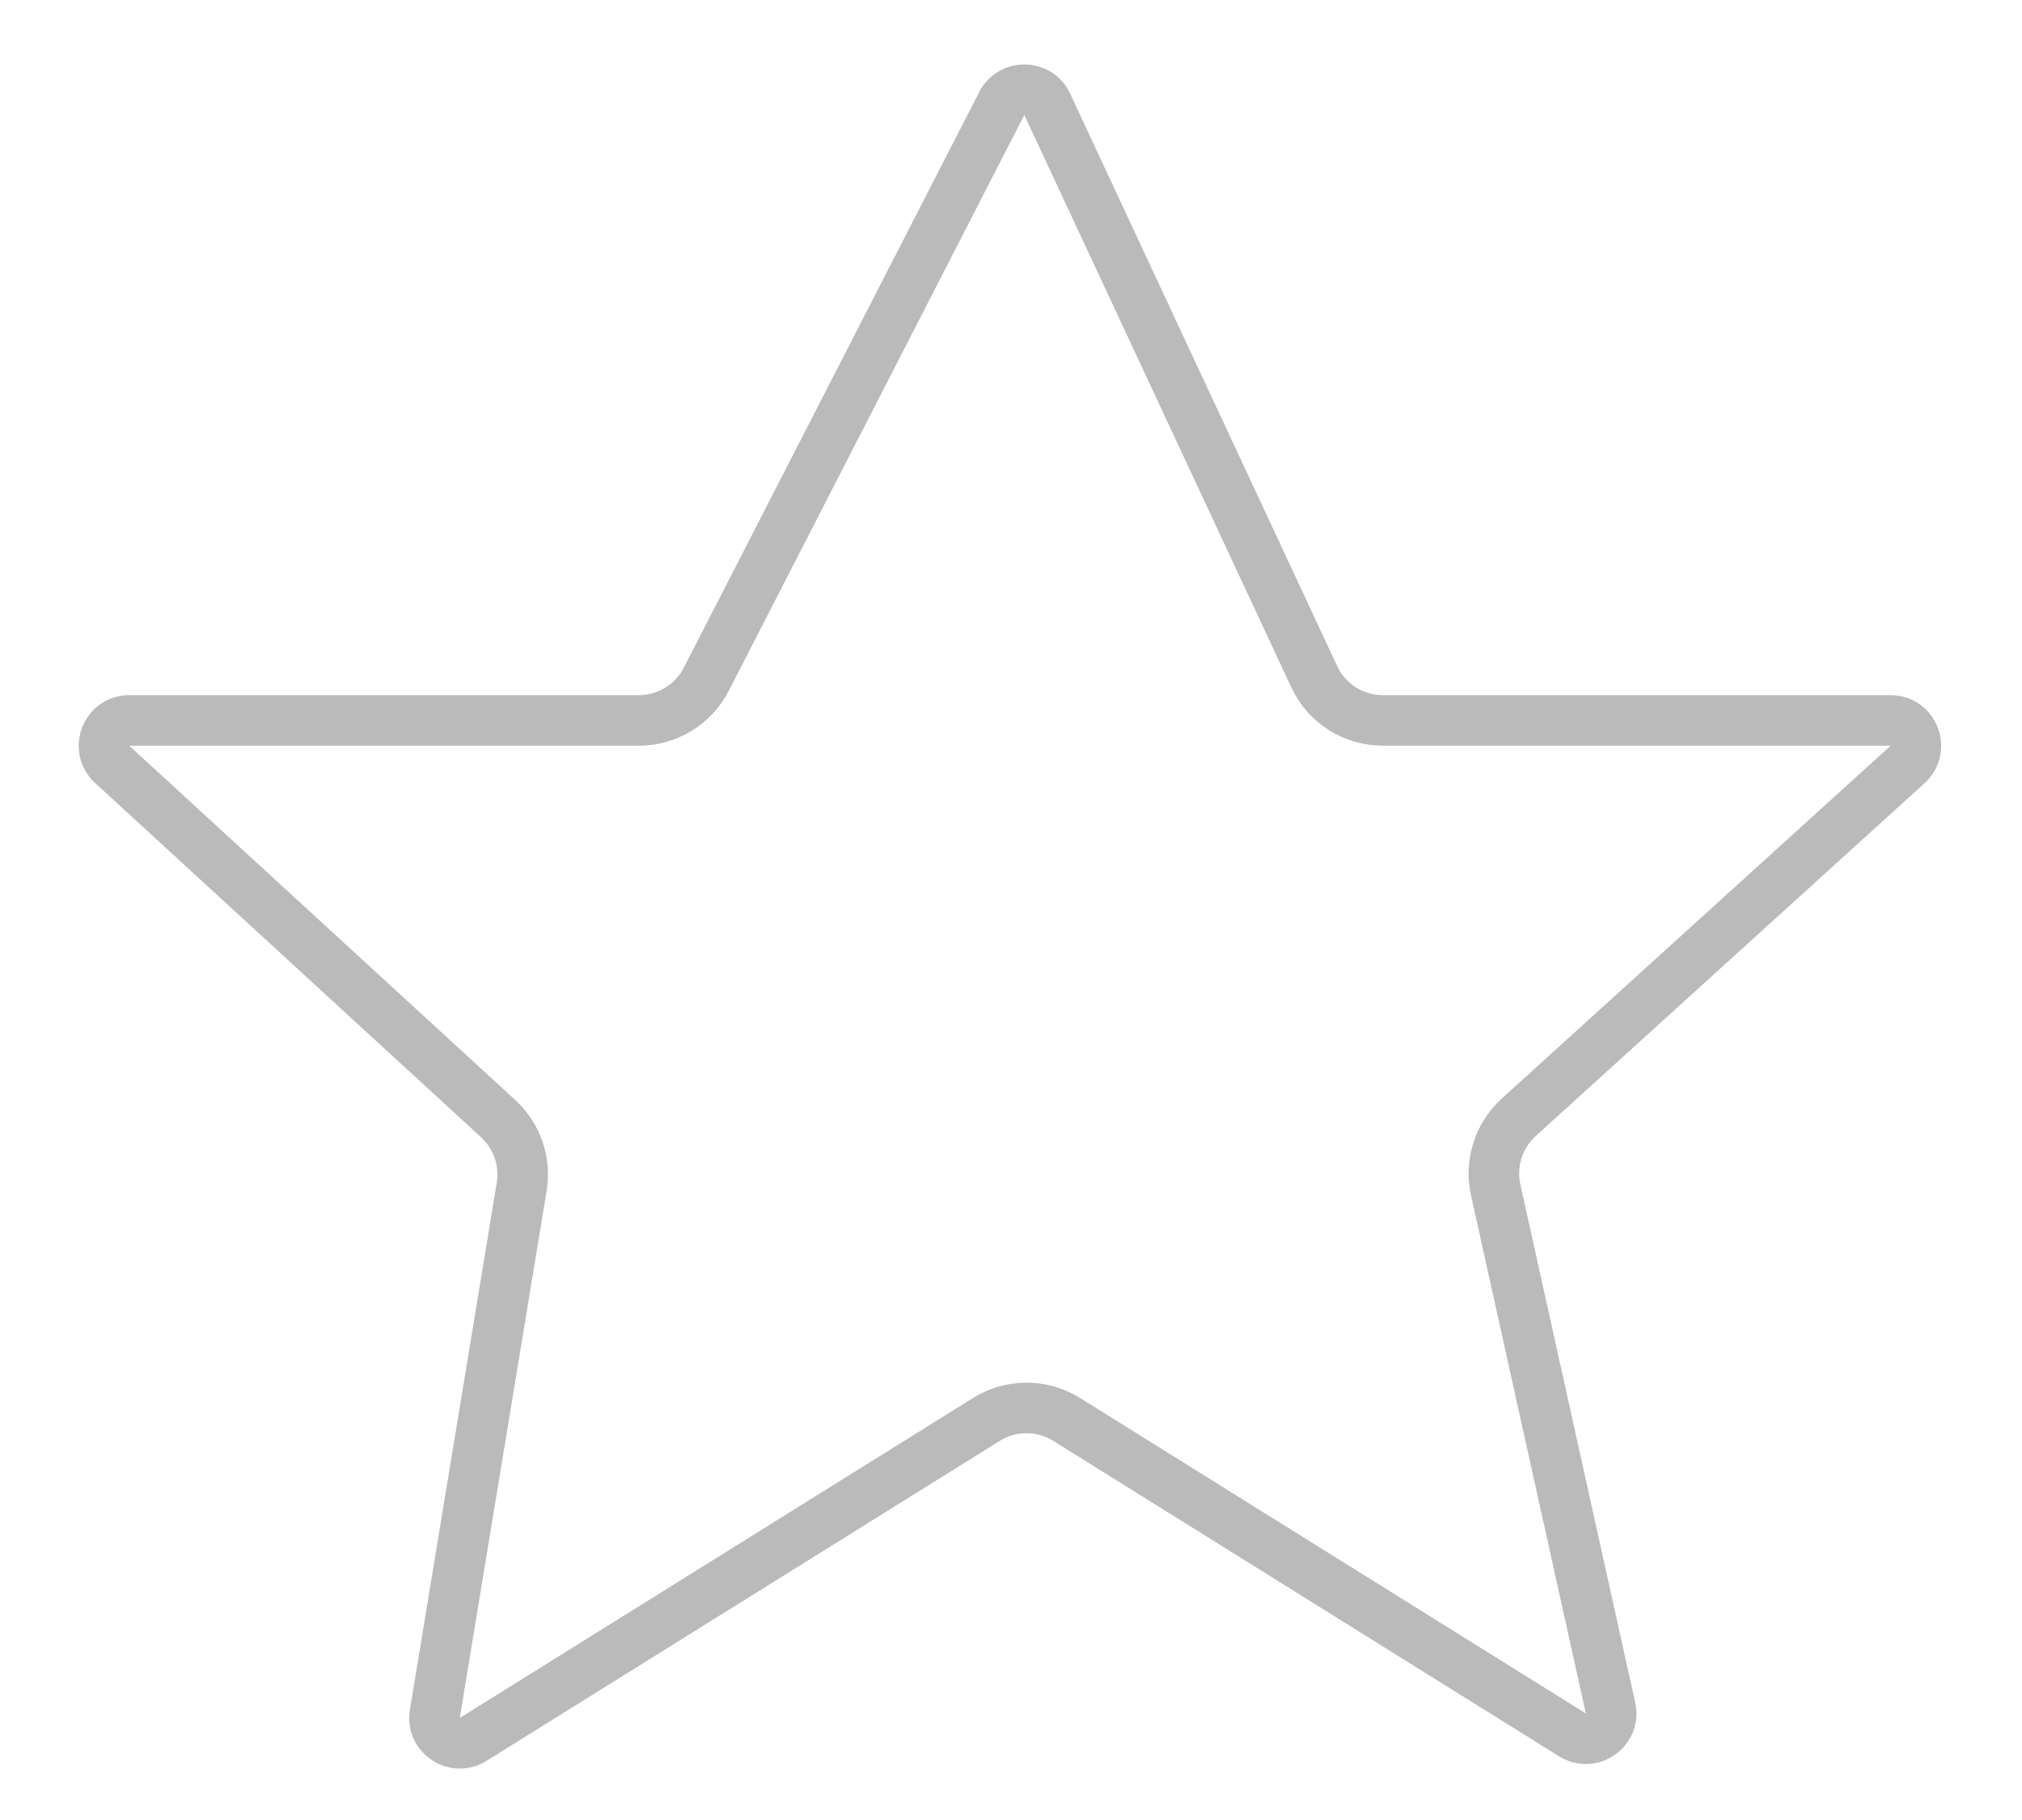 <svg width="20" height="18" viewBox="0 0 20 18" fill="none" xmlns="http://www.w3.org/2000/svg">
<path d="M9.909 1.023C10.004 0.838 10.271 0.843 10.358 1.031L12.999 6.692C13.122 6.957 13.387 7.125 13.678 7.125H18.7C18.929 7.125 19.037 7.407 18.868 7.561L15.022 11.05C14.823 11.231 14.736 11.505 14.794 11.768L15.93 16.892C15.978 17.108 15.741 17.275 15.553 17.158L10.55 14.038C10.307 13.887 9.999 13.887 9.757 14.038L4.68 17.203C4.498 17.317 4.266 17.163 4.301 16.951L5.16 11.738C5.201 11.488 5.114 11.235 4.927 11.063L1.11 7.56C0.942 7.405 1.051 7.125 1.279 7.125H6.319C6.6 7.125 6.858 6.968 6.986 6.718L9.909 1.023Z" stroke="#BABABA" stroke-width="0.5"/>
</svg>
